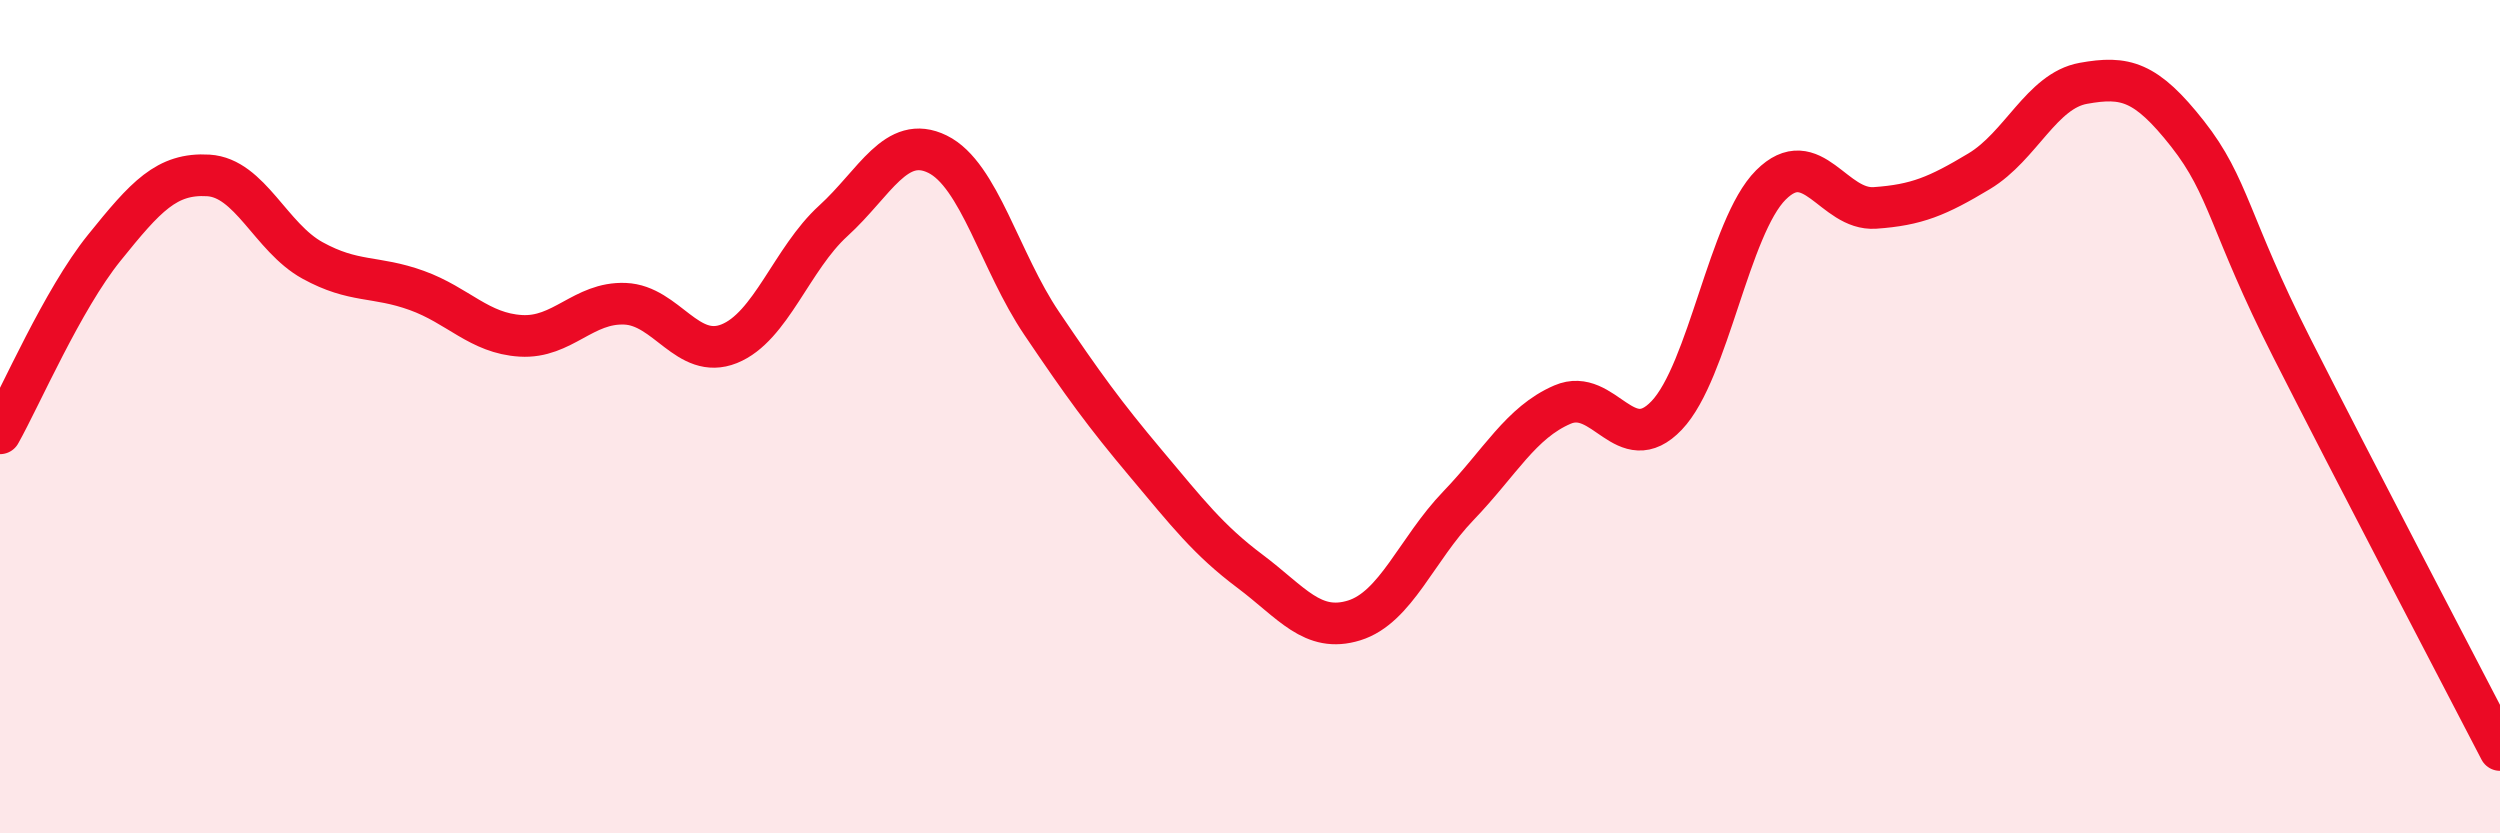 
    <svg width="60" height="20" viewBox="0 0 60 20" xmlns="http://www.w3.org/2000/svg">
      <path
        d="M 0,10.4 C 0.5,9.51 1.5,7.19 2.5,5.95 C 3.5,4.71 4,4.15 5,4.21 C 6,4.27 6.5,5.7 7.5,6.25 C 8.5,6.8 9,6.61 10,6.97 C 11,7.33 11.5,8 12.5,8.06 C 13.5,8.12 14,7.25 15,7.29 C 16,7.33 16.5,8.65 17.5,8.25 C 18.5,7.85 19,6.21 20,5.3 C 21,4.39 21.5,3.21 22.5,3.7 C 23.5,4.19 24,6.28 25,7.76 C 26,9.24 26.5,9.93 27.5,11.12 C 28.5,12.31 29,12.96 30,13.71 C 31,14.46 31.5,15.2 32.5,14.89 C 33.5,14.58 34,13.18 35,12.14 C 36,11.1 36.5,10.14 37.5,9.71 C 38.5,9.28 39,11.02 40,9.97 C 41,8.92 41.5,5.44 42.5,4.44 C 43.5,3.44 44,5.06 45,4.99 C 46,4.92 46.5,4.71 47.5,4.11 C 48.5,3.51 49,2.18 50,2 C 51,1.82 51.5,1.94 52.5,3.21 C 53.5,4.48 53.5,5.38 55,8.34 C 56.5,11.3 59,16.07 60,18L60 20L0 20Z"
        fill="#EB0A25"
        opacity="0.1"
        stroke-linecap="round"
        stroke-linejoin="round"
      />
      <path
        d="M 0,10.4 C 0.5,9.51 1.5,7.19 2.5,5.95 C 3.5,4.71 4,4.15 5,4.21 C 6,4.27 6.5,5.7 7.5,6.25 C 8.5,6.8 9,6.61 10,6.97 C 11,7.33 11.5,8 12.5,8.06 C 13.5,8.12 14,7.25 15,7.29 C 16,7.33 16.5,8.65 17.5,8.25 C 18.5,7.85 19,6.21 20,5.3 C 21,4.39 21.5,3.21 22.5,3.7 C 23.5,4.19 24,6.28 25,7.76 C 26,9.24 26.5,9.93 27.5,11.12 C 28.5,12.31 29,12.96 30,13.71 C 31,14.46 31.5,15.2 32.5,14.89 C 33.5,14.58 34,13.18 35,12.14 C 36,11.1 36.5,10.14 37.5,9.71 C 38.5,9.28 39,11.02 40,9.97 C 41,8.92 41.5,5.44 42.5,4.44 C 43.5,3.44 44,5.06 45,4.99 C 46,4.92 46.5,4.71 47.5,4.11 C 48.5,3.51 49,2.18 50,2 C 51,1.82 51.5,1.94 52.5,3.21 C 53.5,4.48 53.5,5.38 55,8.34 C 56.5,11.3 59,16.07 60,18"
        stroke="#EB0A25"
        stroke-width="1"
        fill="none"
        stroke-linecap="round"
        stroke-linejoin="round"
      />
    </svg>
  